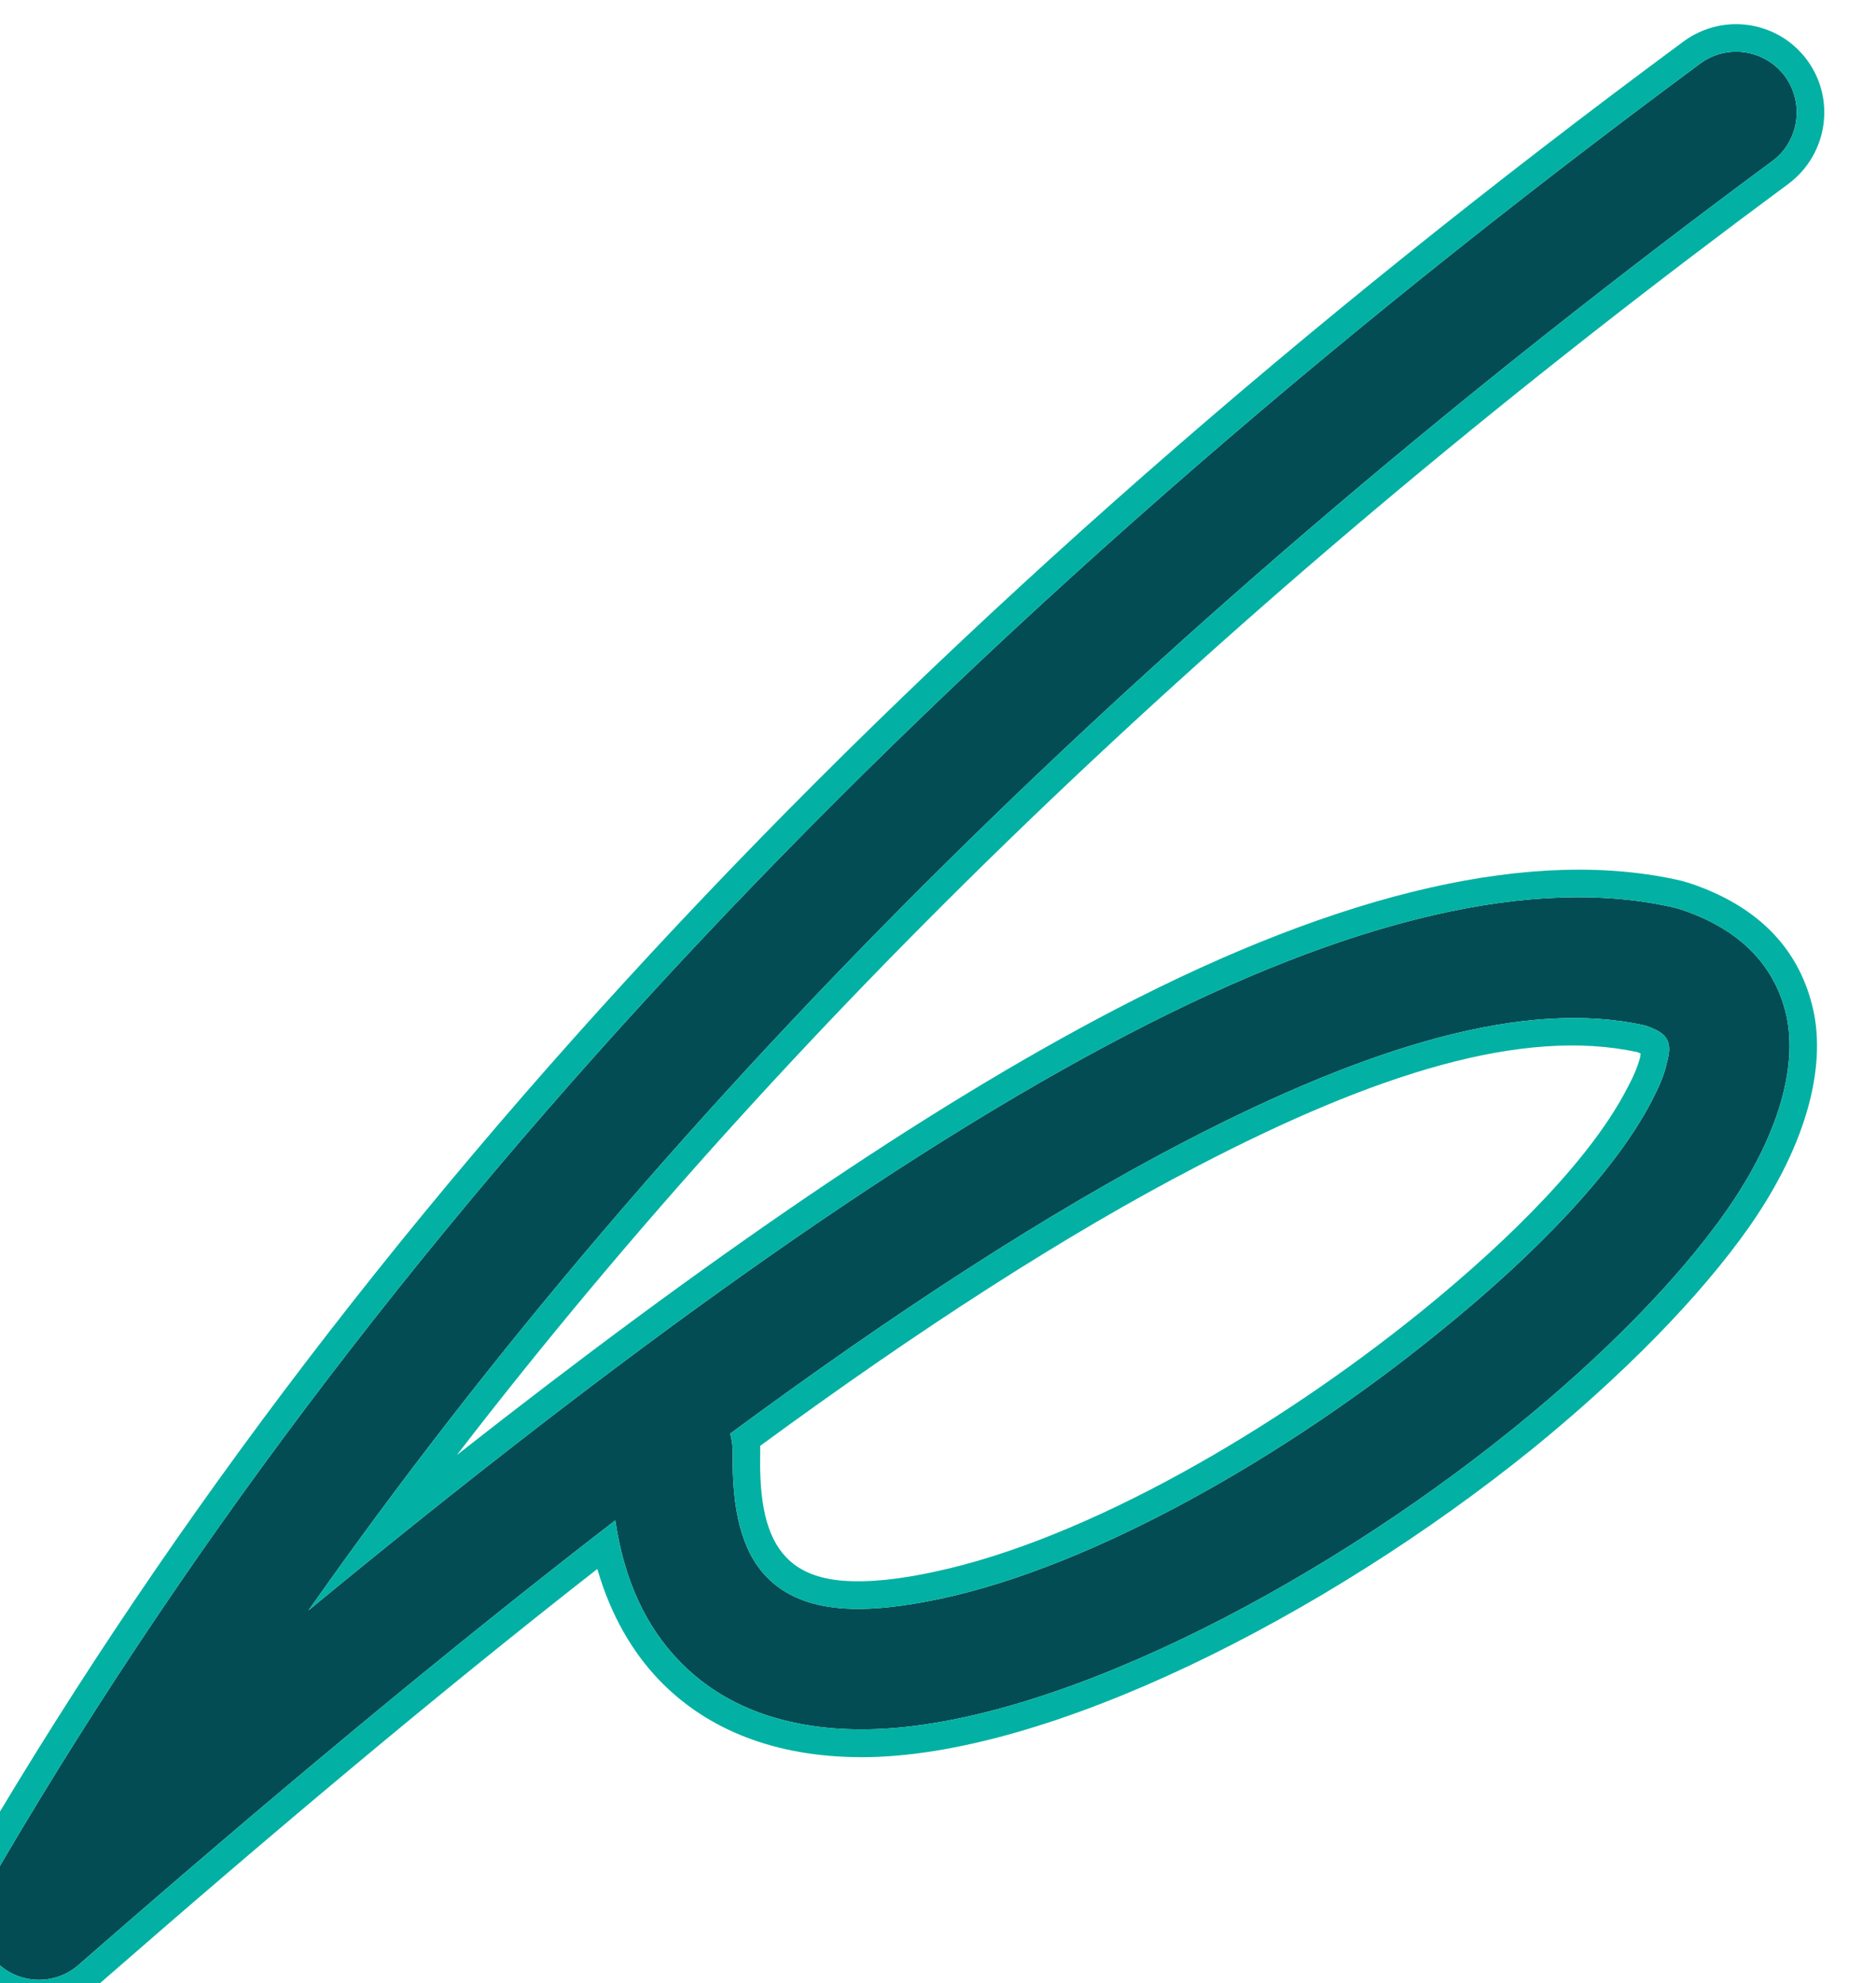 <svg xmlns="http://www.w3.org/2000/svg" xmlns:xlink="http://www.w3.org/1999/xlink" xmlns:serif="http://www.serif.com/" width="100%" height="100%" viewBox="0 0 1493 1578" xml:space="preserve" style="fill-rule:evenodd;clip-rule:evenodd;stroke-linejoin:round;stroke-miterlimit:2;">    <g transform="matrix(1,0,0,1,-16349.1,-235.122)">        <g transform="matrix(7.076,0,0,6.848,4116.87,0)">            <g transform="matrix(0.562,0,0,0.323,-5512.6,-3852.65)">                <path d="M13008,12580.9C12974.6,12627.2 12938.6,12681.1 12900.6,12740.8C12896.2,12747.8 12889.5,12748 12885,12741.2C12880.4,12734.4 12879.2,12722.6 12882.2,12713.4C12958,12477.7 13072.4,12259.8 13225.1,12056.9C13230.5,12049.7 13238.1,12051.8 13242.1,12061.5C13246,12071.2 13244.9,12084.9 13239.5,12092C13116.5,12255.5 13018.8,12428.6 12946.6,12613.3C13008.7,12521.3 13064.1,12449.4 13110.9,12405.8C13154.9,12364.7 13191.9,12348.7 13220.2,12360.6C13220.6,12360.8 13220.9,12361 13221.3,12361.2C13233.5,12368.5 13239.8,12381.8 13242.1,12397.4C13244.9,12416.2 13241.1,12442 13230.3,12469.7C13220.7,12494.3 13205.7,12521.7 13187.9,12547.6C13147.8,12606 13093.5,12656.3 13057.1,12656.1C13042,12656 13029.5,12647.9 13020.7,12631.3C13014.4,12619.6 13009.8,12603.1 13008,12580.9ZM13031,12549.7C13031.3,12551.9 13031.5,12554.1 13031.5,12556.5C13031.3,12577.2 13033.3,12591.9 13038.2,12601.1C13045.7,12615.2 13058.4,12614.7 13073.1,12609.1C13104,12597.3 13142.6,12557.4 13172.6,12513.6C13192.2,12485.2 13208.1,12455.4 13215.4,12430.1C13216.8,12425.3 13217.9,12420.8 13218.4,12416.6C13218.9,12413.4 13219.2,12410.5 13218.5,12408.1C13217.8,12405.5 13216.2,12404.2 13214.1,12402.9C13190.2,12393.3 13159.2,12409.9 13122,12444.6C13094.6,12470.2 13064.1,12505.8 13031,12549.7Z" style="fill:rgb(3,76,83);"></path>            </g>        </g>        <g transform="matrix(7.076,0,0,6.848,4116.87,0)">            <g transform="matrix(0.562,0,0,0.323,-5512.6,-3852.65)">                <path d="M13004.4,12598.4C12973,12642.5 12939.6,12692.9 12904.3,12748.3C12897.8,12758.5 12888.1,12758.8 12881.4,12748.9C12874.8,12739 12873.1,12721.9 12877.4,12708.4C12953.6,12471.7 13068.4,12252.7 13221.8,12048.9C13229.7,12038.5 13240.7,12041.5 13246.5,12055.6C13252.3,12069.7 13250.6,12089.6 13242.8,12100.1C13134.1,12244.5 13045.2,12396.5 12976.3,12557.4C13025.5,12487.9 13069.8,12432.9 13108.3,12396.9C13153.8,12354.4 13192.2,12338.6 13221.5,12350.9C13222,12351.2 13222.5,12351.4 13223,12351.7C13237.5,12360.4 13244.7,12376.4 13247.4,12394.8C13250.6,12415.7 13246.9,12444.6 13234.9,12475.4C13225,12500.7 13209.6,12528.8 13191.4,12555.4C13150.2,12615.2 13094.4,12666.3 13057.1,12666.1C13040.3,12666 13026.5,12656.6 13016.7,12638.2C13011.4,12628.2 13007.1,12615.1 13004.4,12598.4ZM13008,12580.9C13009.8,12603.1 13014.4,12619.6 13020.7,12631.3C13029.5,12647.9 13042,12656 13057.1,12656.1C13093.5,12656.3 13147.8,12606 13187.9,12547.6C13205.7,12521.7 13220.7,12494.3 13230.3,12469.7C13241.1,12442 13244.9,12416.2 13242.1,12397.4C13239.8,12381.8 13233.5,12368.5 13221.3,12361.2C13220.9,12361 13220.6,12360.8 13220.2,12360.6C13191.9,12348.7 13154.9,12364.7 13110.9,12405.8C13064.1,12449.4 13008.7,12521.3 12946.6,12613.3C13018.8,12428.6 13116.5,12255.5 13239.5,12092C13244.9,12084.9 13246,12071.2 13242.1,12061.5C13238.1,12051.8 13230.5,12049.7 13225.1,12056.9C13072.4,12259.8 12958,12477.7 12882.2,12713.4C12879.2,12722.6 12880.4,12734.4 12885,12741.2C12889.5,12748 12896.2,12747.8 12900.6,12740.8C12938.6,12681.1 12974.6,12627.2 13008,12580.9ZM13031,12549.7C13064.1,12505.8 13094.6,12470.2 13122,12444.6C13159.2,12409.9 13190.2,12393.3 13214.1,12402.9C13216.2,12404.2 13217.8,12405.5 13218.5,12408.1C13219.2,12410.5 13218.9,12413.4 13218.4,12416.6C13217.9,12420.8 13216.8,12425.3 13215.4,12430.1C13208.1,12455.4 13192.2,12485.2 13172.6,12513.6C13142.6,12557.4 13104,12597.3 13073.1,12609.1C13058.4,12614.7 13045.7,12615.2 13038.2,12601.1C13033.3,12591.9 13031.3,12577.2 13031.5,12556.5C13031.5,12554.1 13031.3,12551.9 13031,12549.7ZM13213.2,12413C13213,12412.8 13212.8,12412.7 13212.6,12412.5C13189.6,12403.5 13160.1,12420.2 13124.6,12453.4C13098.1,12478.1 13068.8,12512.2 13037,12554.1C13037,12555 13037,12555.8 13037,12556.7C13036.8,12574 13038.1,12586.5 13042.2,12594.2C13045,12599.5 13048.9,12601.9 13053.4,12602.6C13058.9,12603.4 13065.2,12602 13071.9,12599.4C13102.2,12587.8 13139.8,12548.6 13169.2,12505.9C13188,12478.5 13203.5,12449.9 13210.5,12425.5C13211.7,12421.5 13212.6,12417.8 13213.1,12414.3C13213.1,12413.9 13213.2,12413.4 13213.2,12413Z" style="fill:rgb(2,177,163);"></path>            </g>        </g>    </g></svg>